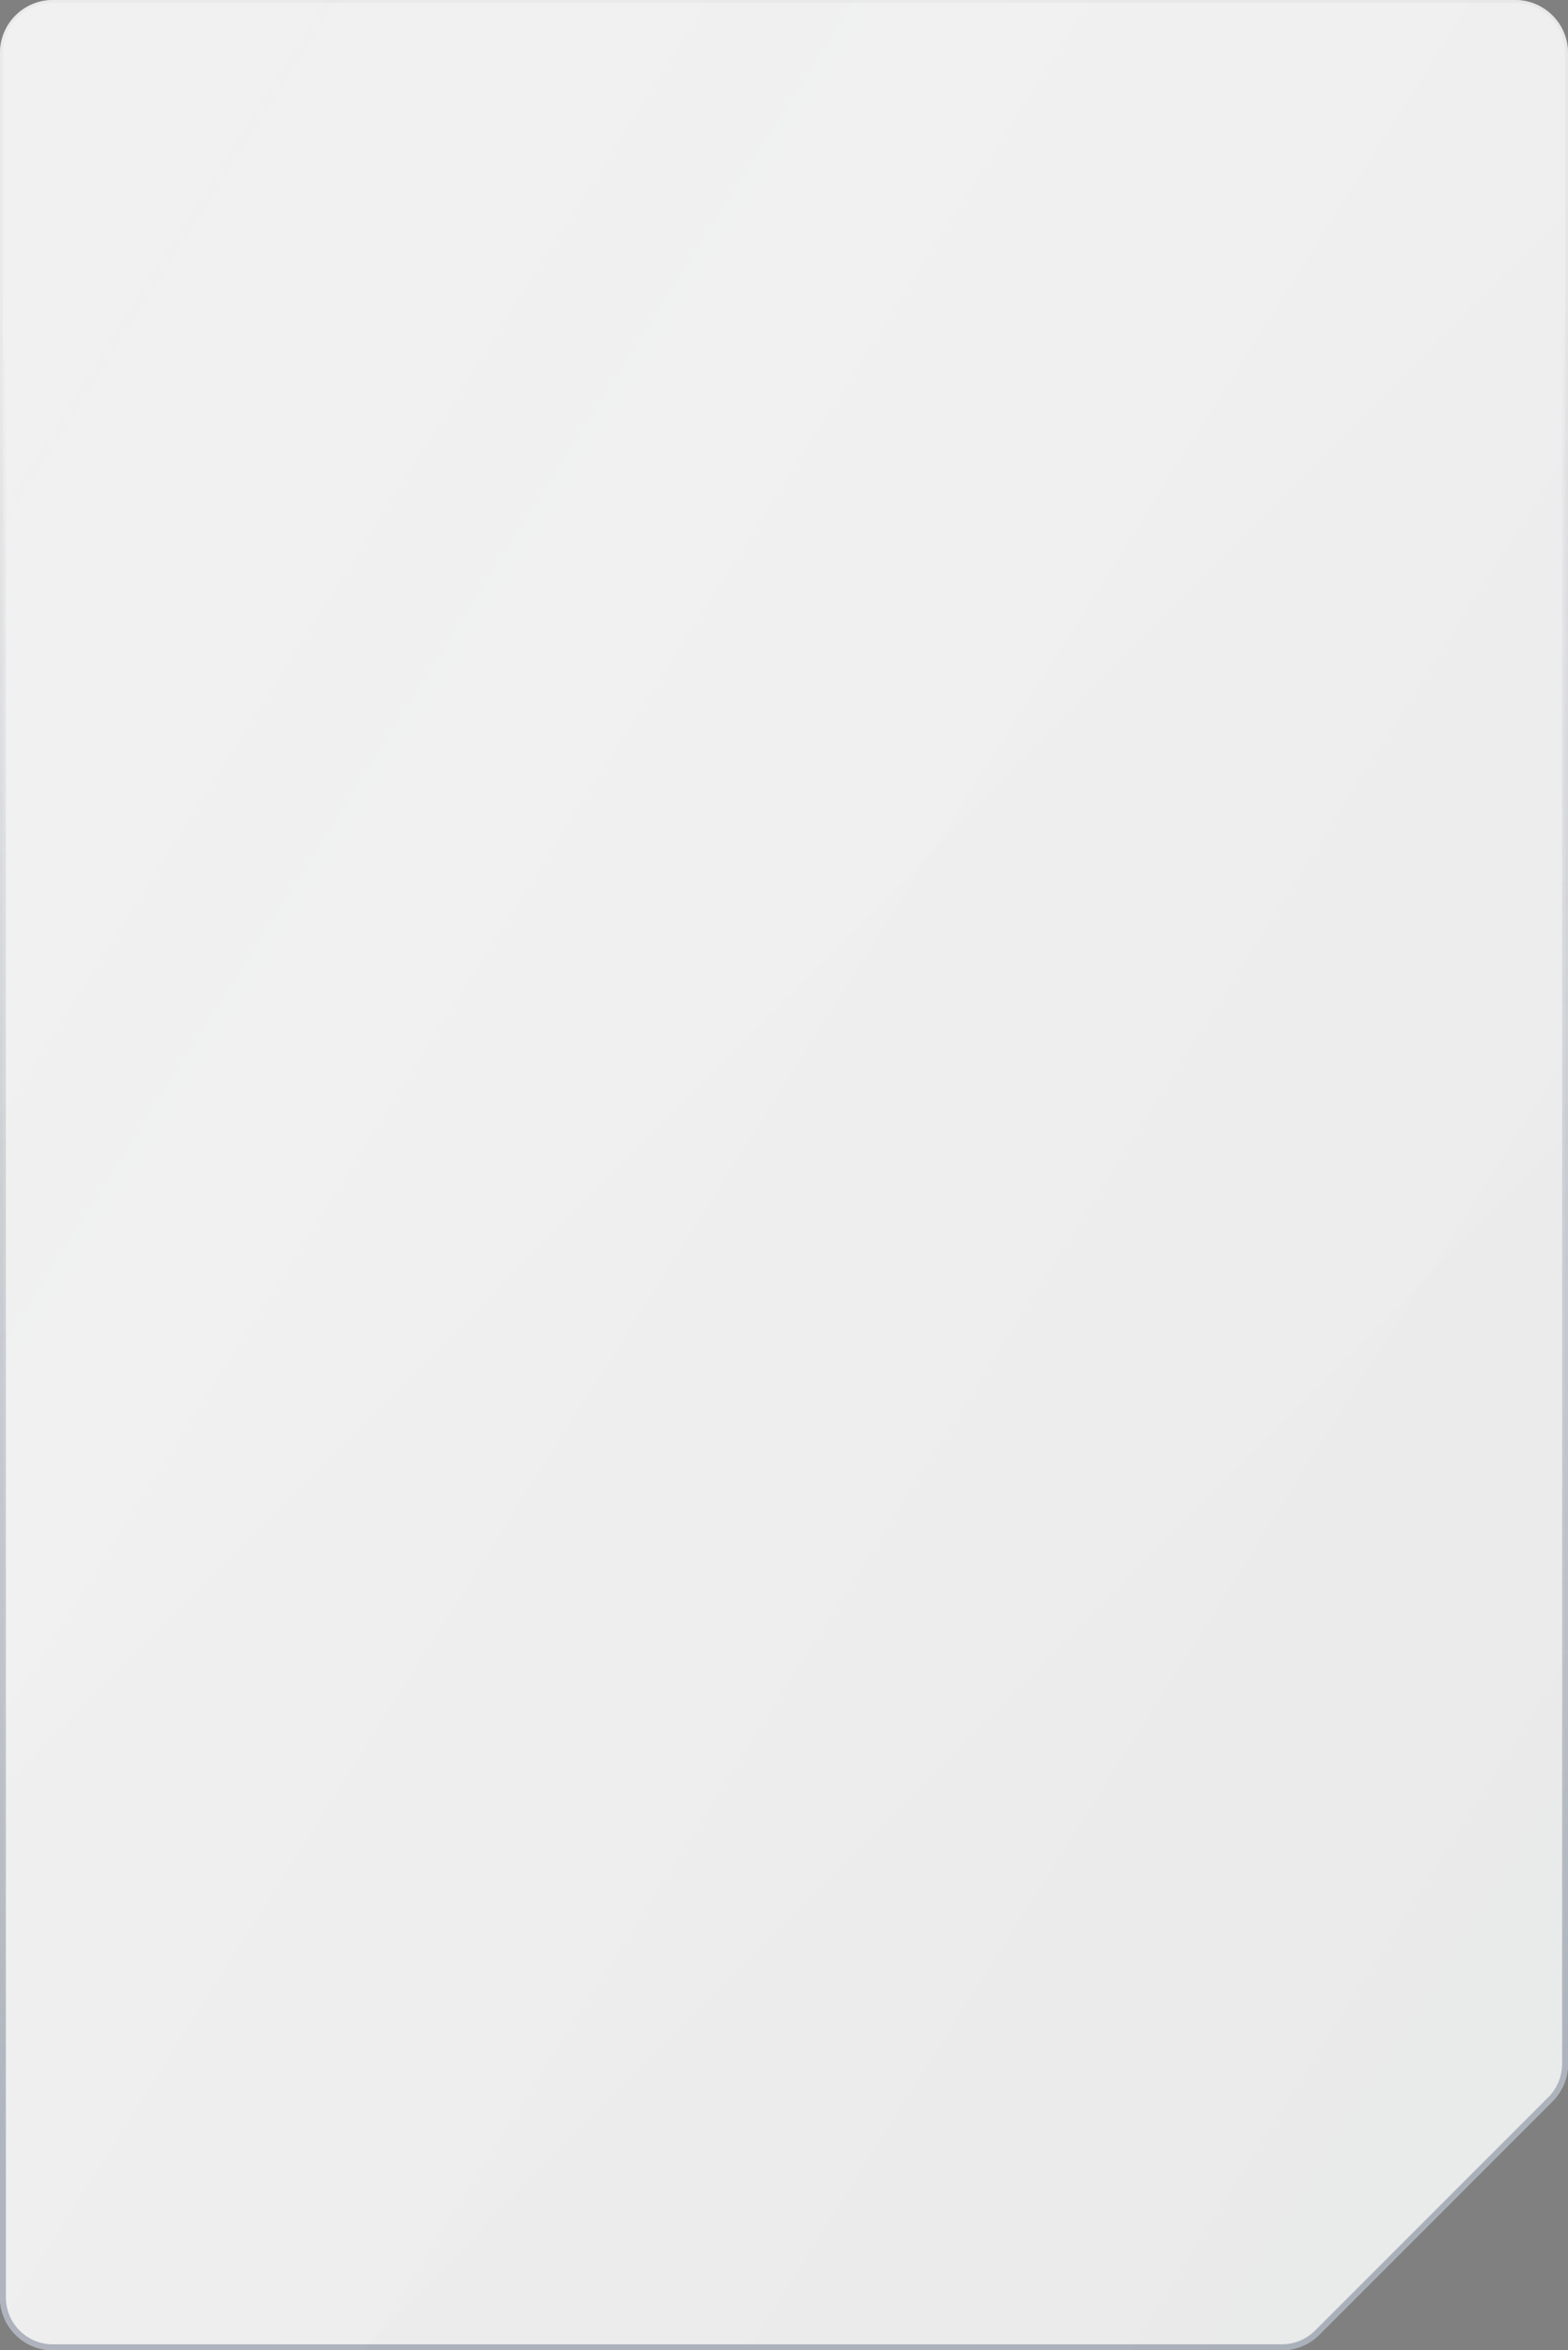 <?xml version="1.0" encoding="UTF-8"?> <svg xmlns="http://www.w3.org/2000/svg" width="267" height="400" viewBox="0 0 267 400" fill="none"><rect x="0" y="0" width="267" height="400" fill="#808080" stroke="none"/><g style="mix-blend-mode:overlay"><path d="M0 9C0 4.029 4.029 0 9 0H258C262.971 0 267 4.029 267 9V200V351.272C267 353.659 266.052 355.948 264.364 357.636L224.636 397.364C222.948 399.052 220.659 400 218.272 400H9C4.029 400 0 395.971 0 391V9Z" fill="url(#paint0_linear_10458_3020)" fill-opacity="0.1"></path><path d="M0 9C0 4.029 4.029 0 9 0H258C262.971 0 267 4.029 267 9V200V351.272C267 353.659 266.052 355.948 264.364 357.636L224.636 397.364C222.948 399.052 220.659 400 218.272 400H9C4.029 400 0 395.971 0 391V9Z" fill="white" fill-opacity="0.55"></path></g><g data-figma-bg-blur-radius="7.11111"><path d="M0 9C0 4.029 4.029 0 9 0H258C262.971 0 267 4.029 267 9V351.272C267 353.659 266.052 355.948 264.364 357.636L224.636 397.364C222.948 399.052 220.659 400 218.272 400H9C4.029 400 0 395.971 0 391V9Z" fill="url(#paint1_linear_10458_3020)" fill-opacity="0.1"></path><path d="M0 9C0 4.029 4.029 0 9 0H258C262.971 0 267 4.029 267 9V351.272C267 353.659 266.052 355.948 264.364 357.636L224.636 397.364C222.948 399.052 220.659 400 218.272 400H9C4.029 400 0 395.971 0 391V9Z" fill="white" fill-opacity="0.55"></path></g><g opacity="0.6"><path d="M9 0.5H258C262.694 0.5 266.5 4.306 266.5 9V351.272C266.5 353.526 265.604 355.688 264.01 357.282L224.282 397.01C222.688 398.604 220.526 399.5 218.272 399.5H9C4.306 399.5 0.5 395.694 0.5 391V9C0.5 4.306 4.306 0.5 9 0.5Z" fill="url(#paint2_linear_10458_3020)" fill-opacity="0.1"></path><path d="M9 0.5H258C262.694 0.5 266.5 4.306 266.5 9V351.272C266.5 353.526 265.604 355.688 264.01 357.282L224.282 397.01C222.688 398.604 220.526 399.5 218.272 399.5H9C4.306 399.5 0.5 395.694 0.5 391V9C0.5 4.306 4.306 0.5 9 0.5Z" fill="white" fill-opacity="0.55"></path><path d="M9 0.5H258C262.694 0.5 266.5 4.306 266.5 9V351.272C266.5 353.526 265.604 355.688 264.01 357.282L224.282 397.01C222.688 398.604 220.526 399.5 218.272 399.5H9C4.306 399.5 0.5 395.694 0.5 391V9C0.5 4.306 4.306 0.5 9 0.5Z" stroke="url(#paint3_linear_10458_3020)"></path></g><path d="M0 9C0 4.029 4.029 0 9 0H258C262.971 0 267 4.029 267 9V200V351.272C267 353.659 266.052 355.948 264.364 357.636L224.636 397.364C222.948 399.052 220.659 400 218.272 400H9C4.029 400 0 395.971 0 391V9Z" fill="url(#paint4_linear_10458_3020)"></path><defs><clipPath id="bgblur_0_10458_3020_clip_path"><path transform="translate(7.111 7.111)" d="M0 9C0 4.029 4.029 0 9 0H258C262.971 0 267 4.029 267 9V351.272C267 353.659 266.052 355.948 264.364 357.636L224.636 397.364C222.948 399.052 220.659 400 218.272 400H9C4.029 400 0 395.971 0 391V9Z"></path></clipPath><linearGradient id="paint0_linear_10458_3020" x1="57.479" y1="37.037" x2="291.429" y2="269.277" gradientUnits="userSpaceOnUse"><stop stop-color="white"></stop><stop offset="1" stop-color="white" stop-opacity="0.3"></stop></linearGradient><linearGradient id="paint1_linear_10458_3020" x1="57.479" y1="37.037" x2="291.429" y2="269.277" gradientUnits="userSpaceOnUse"><stop stop-color="white"></stop><stop offset="1" stop-color="white" stop-opacity="0.3"></stop></linearGradient><linearGradient id="paint2_linear_10458_3020" x1="57.479" y1="37.037" x2="291.429" y2="269.277" gradientUnits="userSpaceOnUse"><stop stop-color="white"></stop><stop offset="1" stop-color="white" stop-opacity="0.3"></stop></linearGradient><linearGradient id="paint3_linear_10458_3020" x1="137.586" y1="50.602" x2="137.586" y2="400" gradientUnits="userSpaceOnUse"><stop stop-color="#8891A1" stop-opacity="0"></stop><stop offset="0.914" stop-color="#8891A1"></stop></linearGradient><linearGradient id="paint4_linear_10458_3020" x1="14.158" y1="13.766" x2="369.214" y2="238.546" gradientUnits="userSpaceOnUse"><stop stop-color="white" stop-opacity="0"></stop><stop offset="1" stop-color="#1D2B42" stop-opacity="0.03"></stop></linearGradient></defs></svg> 
